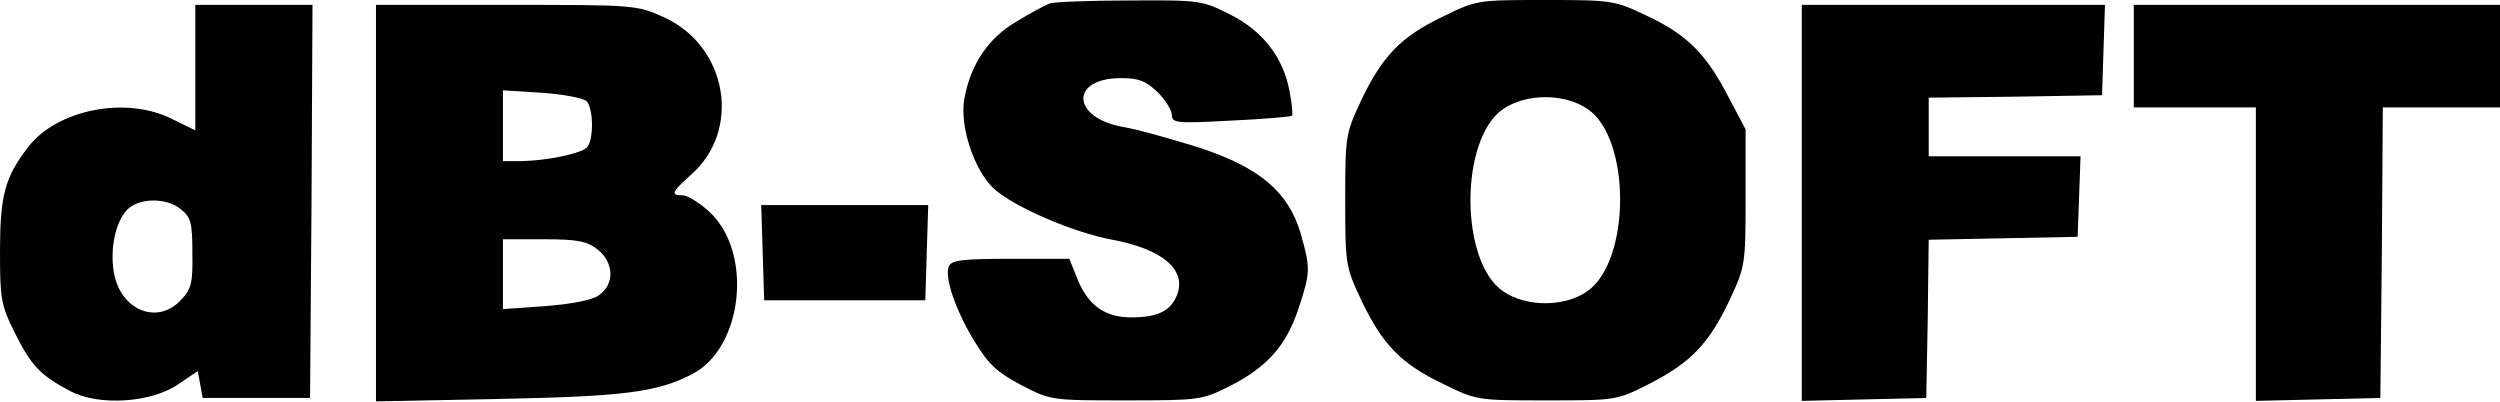<?xml version="1.0" standalone="no"?>
<!DOCTYPE svg PUBLIC "-//W3C//DTD SVG 20010904//EN"
 "http://www.w3.org/TR/2001/REC-SVG-20010904/DTD/svg10.dtd">
<svg version="1.0" xmlns="http://www.w3.org/2000/svg"
 width="512pt" height="82.239pt" viewBox="0 0 512 82.239"
 preserveAspectRatio="xMidYMid meet">
<g transform="translate(0,296.999) scale(0.1,-0.1)"
fill="#000000" stroke="none">
<path d="M2150 2963 c-8 -3 -39 -19 -68 -37 -57 -33 -94 -87 -107 -158 -10
-55 19 -145 60 -184 40 -37 162 -90 243 -105 102 -19 152 -61 133 -112 -13
-34 -40 -47 -94 -47 -55 0 -89 25 -111 80 l-16 40 -120 0 c-101 0 -122 -3
-127 -16 -9 -23 15 -92 54 -155 28 -46 46 -62 95 -88 60 -31 62 -31 215 -31
150 0 155 1 211 29 77 39 116 83 141 158 25 75 25 84 5 154 -25 86 -84 136
-209 177 -55 17 -125 37 -155 42 -106 19 -109 100 -4 100 37 0 51 -6 75 -29
16 -16 29 -37 29 -47 0 -16 11 -17 121 -11 67 3 123 8 125 10 2 2 0 25 -5 50
-13 70 -55 124 -123 158 -56 28 -61 29 -205 28 -81 0 -155 -3 -163 -6z"/>
<path d="M2955 2936 c-86 -41 -124 -81 -167 -171 -32 -68 -33 -73 -33 -205 0
-132 1 -137 33 -205 43 -90 81 -130 167 -171 69 -34 70 -34 212 -34 143 0 144
0 211 34 84 43 122 82 164 171 32 69 33 72 33 210 l0 140 -37 70 c-45 86 -84
125 -168 164 -63 30 -70 31 -205 31 -139 0 -141 0 -210 -34z m296 -189 c90
-60 89 -313 -1 -374 -46 -32 -124 -32 -171 0 -90 60 -90 314 0 374 47 32 125
32 172 0z"/>
<path d="M400 2831 l0 -128 -47 23 c-94 48 -237 20 -296 -58 -47 -61 -57 -99
-57 -213 0 -98 2 -110 31 -168 33 -66 52 -86 113 -118 58 -31 166 -24 221 14
l40 27 5 -27 5 -28 110 0 110 0 3 403 2 402 -120 0 -120 0 0 -129z m-29 -290
c20 -16 23 -28 23 -89 1 -61 -2 -74 -23 -96 -49 -53 -125 -21 -138 57 -8 49 4
104 28 128 24 24 80 25 110 0z"/>
<path d="M770 2554 l0 -406 253 5 c256 5 324 14 395 51 104 54 125 250 34 333
-20 18 -44 33 -54 33 -25 0 -23 6 16 41 106 92 76 265 -55 324 -56 25 -59 25
-323 25 l-266 0 0 -406z m431 209 c15 -15 15 -81 1 -95 -13 -13 -83 -27 -134
-28 l-38 0 0 73 0 72 80 -5 c43 -3 85 -11 91 -17z m23 -304 c34 -27 35 -72 2
-94 -14 -10 -58 -18 -110 -22 l-86 -6 0 72 0 71 84 0 c69 0 88 -4 110 -21z"/>
<path d="M3690 2555 l0 -406 128 3 127 3 3 162 2 162 153 3 152 3 3 83 3 82
-156 0 -155 0 0 60 0 60 178 2 177 3 3 93 3 92 -311 0 -310 0 0 -405z"/>
<path d="M4370 2855 l0 -105 125 0 125 0 0 -300 0 -301 128 3 127 3 3 298 2
297 120 0 120 0 0 105 0 105 -375 0 -375 0 0 -105z"/>
<path d="M1562 2453 l3 -98 165 0 165 0 3 98 3 97 -171 0 -171 0 3 -97z"/>
</g>
</svg>
